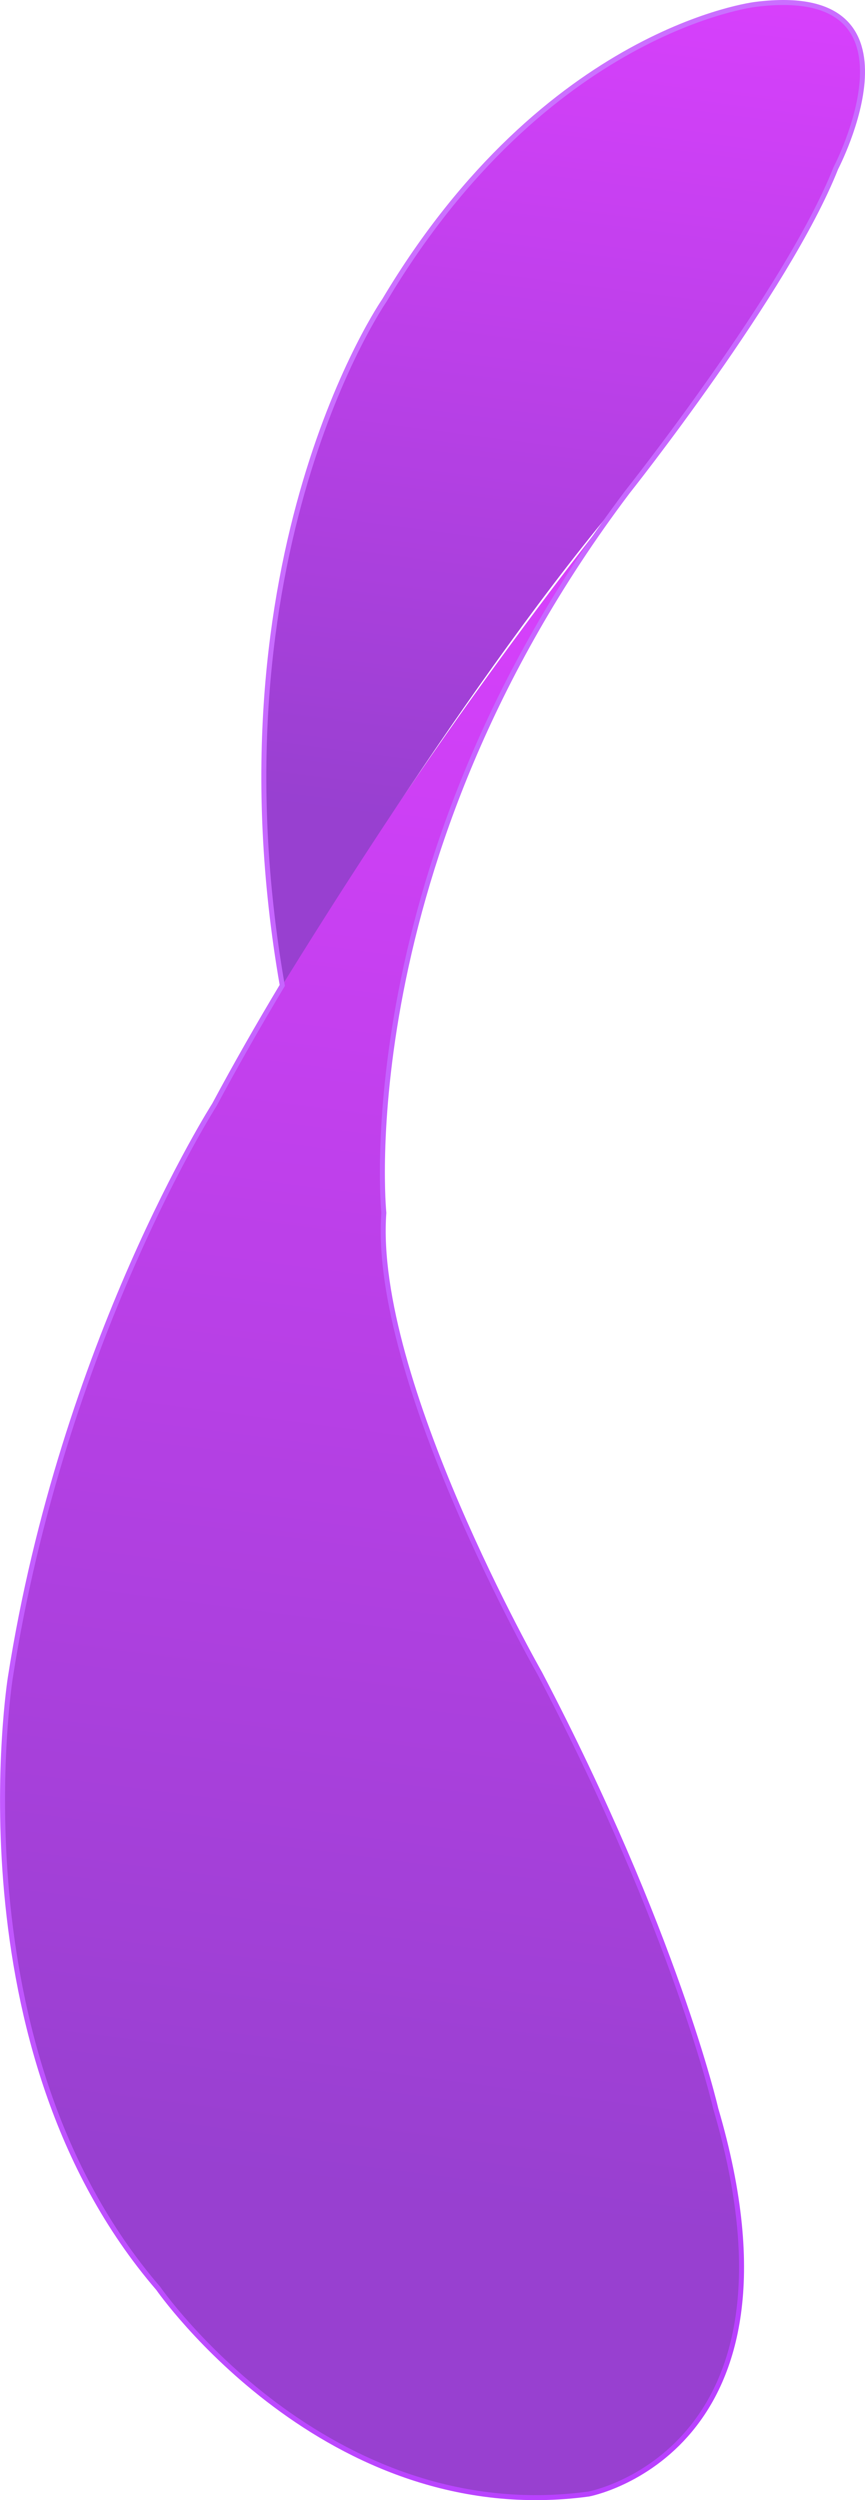 <svg xmlns="http://www.w3.org/2000/svg" xmlns:xlink="http://www.w3.org/1999/xlink" width="327.35" height="945.44" viewBox="0 0 327.35 945.44"><defs><style>      .cls-1 {        fill: url(#linear-gradient-2);      }      .cls-2 {        fill: none;        stroke: url(#New_Gradient_Swatch_copy);        stroke-miterlimit: 10;        stroke-width: 1.89px;      }      .cls-3 {        fill: url(#linear-gradient);      }      .cls-3, .cls-4 {        mix-blend-mode: multiply;      }      .cls-5 {        isolation: isolate;      }      .cls-4 {        opacity: .75;      }    </style><linearGradient id="linear-gradient" x1="-33271.19" y1="4340.85" x2="-32455.77" y2="4340.85" gradientTransform="translate(223.5 31364.03) rotate(97.42) scale(.93)" gradientUnits="userSpaceOnUse"><stop offset="0" stop-color="#d000ff"></stop><stop offset=".45" stop-color="#a300e0"></stop><stop offset=".89" stop-color="#7500c0"></stop></linearGradient><linearGradient id="linear-gradient-2" x1="-33358.94" y1="4369.29" x2="-32935.44" y2="4369.29" gradientTransform="translate(256.59 31257.26) rotate(97.42) scale(.93)" xlink:href="#linear-gradient"></linearGradient><linearGradient id="New_Gradient_Swatch_copy" data-name="New Gradient Swatch copy" x1="-24342.29" y1="-417.27" x2="-23665.86" y2="-417.27" gradientTransform="translate(16484 18151.99) rotate(46.4)" gradientUnits="userSpaceOnUse"><stop offset="0" stop-color="#b942ff"></stop><stop offset=".69" stop-color="#a815ff"></stop><stop offset="1" stop-color="#a100ff"></stop></linearGradient></defs><g class="cls-5"><g id="Layer_2" data-name="Layer 2"><g id="Layer_1-2" data-name="Layer 1"><g class="cls-4"><path class="cls-3" d="M106.81,372.64c-8.91,14.86-17.57,29.98-25.68,45.12,0,0-57.39,89.77-77.24,216.64,0,0-22.32,140.12,56.01,230.99,0,0,63.38,91.25,162.88,77.73,0,0,86.25-15.99,48.1-145.67,0,0-15.3-66.8-66.58-164.62,0,0-63.69-111.51-59.05-174.18,0,0-13.41-132.65,92.15-272.57,0,0-71.07,87.31-130.6,186.55"></path><path class="cls-1" d="M237.41,186.09s60.54-76.1,78.9-122.5c0,0,36.88-70.39-30.32-61.94,0,0-79.18,9.06-140.53,111.96,0,0-66.93,96.49-38.64,259.03,0,0,71.74-117.95,130.59-186.55Z"></path><path class="cls-2" d="M237.41,186.09s60.54-76.1,78.9-122.5c0,0,36.88-70.39-30.32-61.94,0,0-79.18,9.06-140.53,111.96,0,0-66.93,96.49-38.64,259.03h0c-8.91,14.86-17.57,29.99-25.68,45.13,0,0-57.39,89.77-77.24,216.64,0,0-22.32,140.12,56.01,230.99,0,0,63.38,91.25,162.88,77.73,0,0,86.25-15.99,48.1-145.67,0,0-15.3-66.8-66.58-164.62,0,0-63.69-111.51-59.05-174.18,0,0-13.41-132.65,92.15-272.57"></path></g></g></g></g></svg>